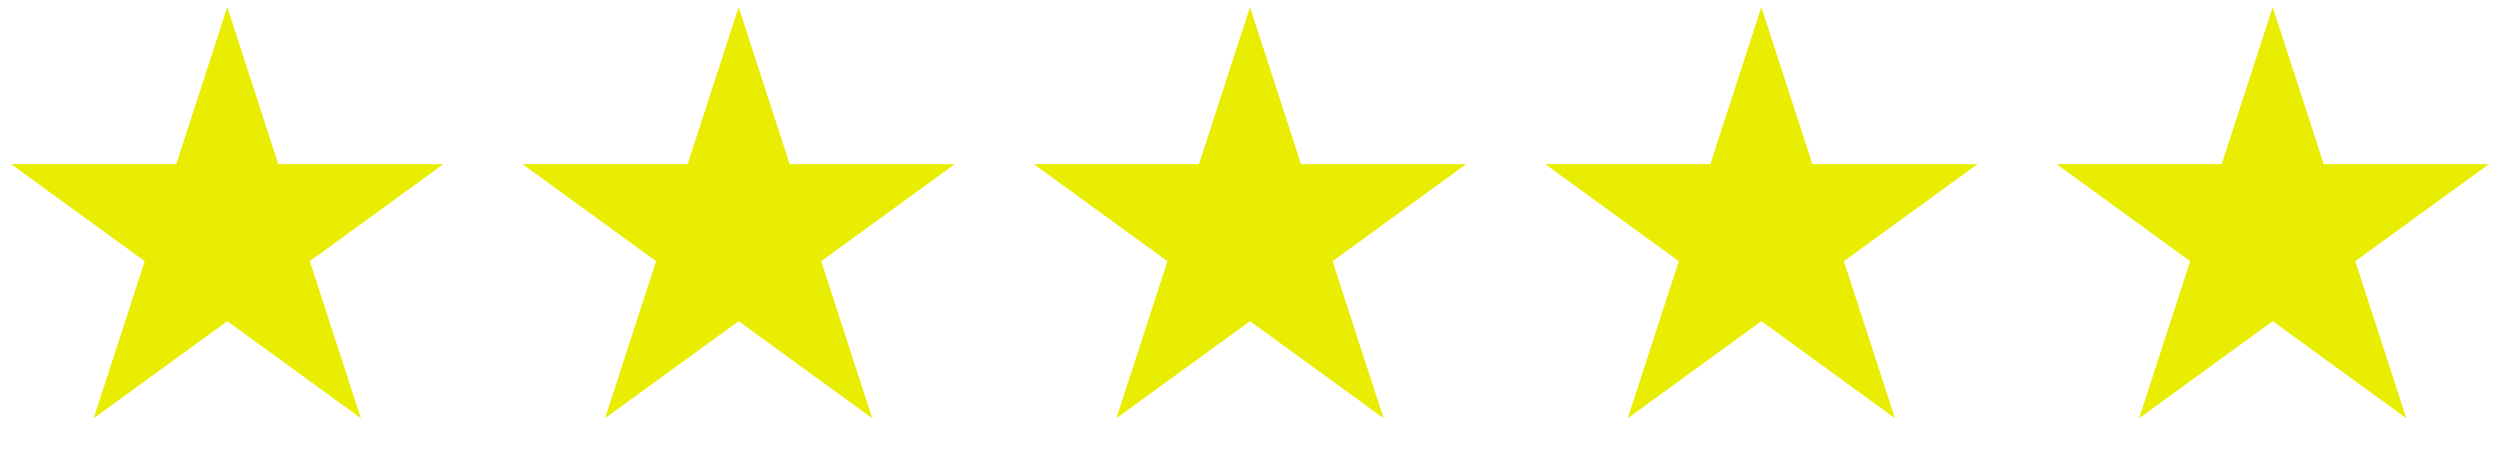 <?xml version="1.0" encoding="UTF-8"?> <svg xmlns="http://www.w3.org/2000/svg" width="176" height="33" viewBox="0 0 176 33" fill="none"><path d="M16 0.5L19.592 11.556H31.217L21.812 18.389L25.405 29.444L16 22.611L6.595 29.444L10.188 18.389L0.783 11.556H12.408L16 0.5Z" fill="#E9ED01"></path><path d="M52 0.5L55.592 11.556H67.217L57.812 18.389L61.405 29.444L52 22.611L42.595 29.444L46.188 18.389L36.783 11.556H48.408L52 0.5Z" fill="#E9ED01"></path><path d="M88 0.5L91.592 11.556H103.217L93.812 18.389L97.405 29.444L88 22.611L78.595 29.444L82.188 18.389L72.783 11.556H84.408L88 0.5Z" fill="#E9ED01"></path><path d="M124 0.5L127.592 11.556H139.217L129.812 18.389L133.405 29.444L124 22.611L114.595 29.444L118.188 18.389L108.783 11.556H120.408L124 0.5Z" fill="#E9ED01"></path><path d="M160 0.5L163.592 11.556H175.217L165.812 18.389L169.405 29.444L160 22.611L150.595 29.444L154.188 18.389L144.783 11.556H156.408L160 0.5Z" fill="#E9ED01"></path></svg> 